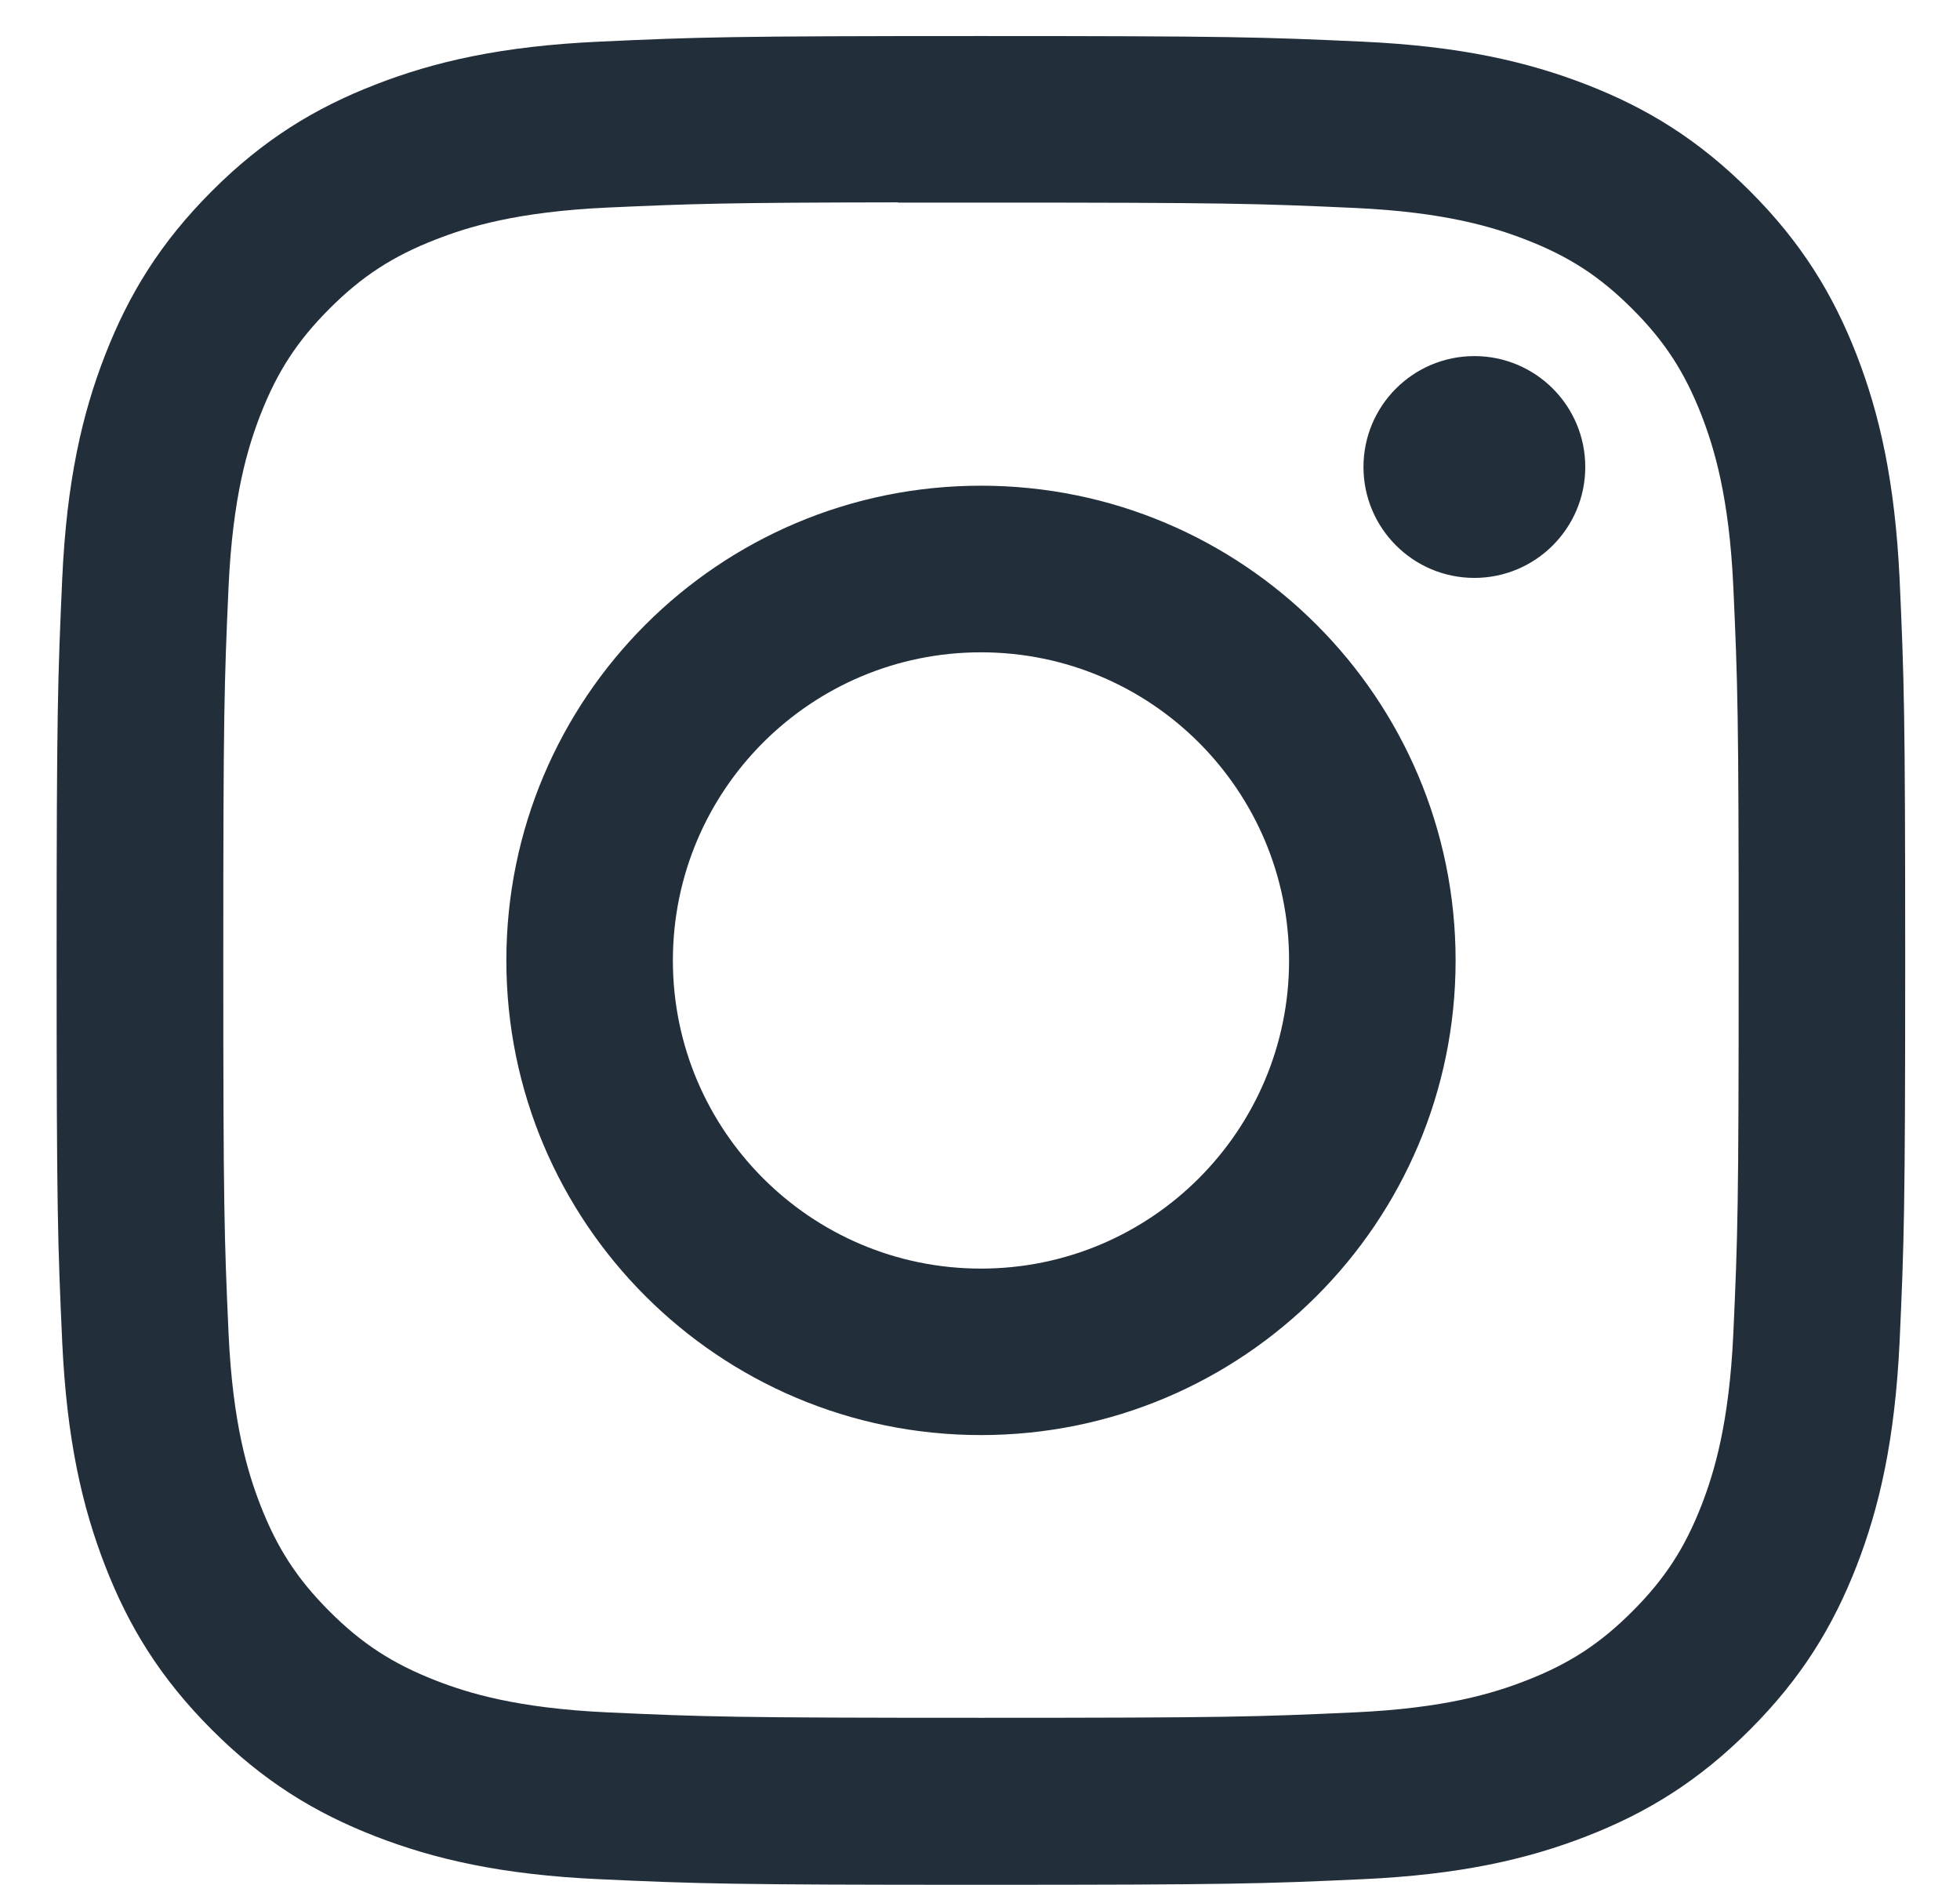 <svg width="26" height="25" viewBox="0 0 26 25" fill="none" xmlns="http://www.w3.org/2000/svg">
<path d="M13.013 0.478C9.683 0.478 9.265 0.492 7.958 0.552C6.652 0.611 5.761 0.818 4.982 1.121C4.175 1.434 3.491 1.853 2.81 2.535C2.128 3.217 1.709 3.901 1.395 4.707C1.091 5.487 0.884 6.378 0.825 7.683C0.767 8.99 0.751 9.409 0.751 12.739C0.751 16.068 0.766 16.485 0.825 17.793C0.885 19.098 1.092 19.989 1.395 20.769C1.708 21.575 2.127 22.259 2.809 22.941C3.49 23.623 4.174 24.043 4.98 24.356C5.76 24.659 6.652 24.866 7.957 24.925C9.264 24.985 9.682 24.999 13.012 24.999C16.342 24.999 16.758 24.985 18.066 24.925C19.372 24.866 20.264 24.659 21.044 24.356C21.85 24.043 22.533 23.623 23.214 22.941C23.896 22.259 24.315 21.575 24.629 20.769C24.931 19.989 25.137 19.098 25.199 17.793C25.258 16.485 25.273 16.068 25.273 12.739C25.273 9.409 25.258 8.991 25.199 7.683C25.137 6.378 24.931 5.487 24.629 4.707C24.315 3.901 23.896 3.217 23.214 2.535C22.532 1.853 21.85 1.434 21.043 1.121C20.261 0.818 19.37 0.611 18.064 0.552C16.757 0.492 16.34 0.478 13.009 0.478H13.013ZM11.913 2.687C12.24 2.687 12.604 2.687 13.013 2.687C16.287 2.687 16.675 2.699 17.968 2.758C19.163 2.812 19.812 3.012 20.244 3.18C20.816 3.402 21.224 3.668 21.653 4.097C22.082 4.526 22.348 4.935 22.571 5.507C22.738 5.939 22.938 6.587 22.993 7.783C23.052 9.075 23.064 9.464 23.064 12.736C23.064 16.008 23.052 16.396 22.993 17.689C22.938 18.884 22.738 19.533 22.571 19.965C22.348 20.537 22.082 20.944 21.653 21.373C21.224 21.802 20.817 22.068 20.244 22.29C19.812 22.459 19.163 22.658 17.968 22.712C16.675 22.771 16.287 22.784 13.013 22.784C9.739 22.784 9.351 22.771 8.059 22.712C6.863 22.657 6.214 22.458 5.782 22.29C5.21 22.067 4.801 21.802 4.372 21.373C3.943 20.944 3.677 20.536 3.454 19.963C3.287 19.532 3.087 18.883 3.032 17.688C2.974 16.395 2.962 16.007 2.962 12.733C2.962 9.458 2.974 9.072 3.032 7.78C3.087 6.584 3.287 5.935 3.454 5.503C3.677 4.931 3.943 4.522 4.372 4.093C4.801 3.664 5.21 3.398 5.782 3.176C6.214 3.007 6.863 2.808 8.059 2.753C9.19 2.702 9.628 2.687 11.913 2.684V2.687ZM19.558 4.723C18.746 4.723 18.087 5.381 18.087 6.194C18.087 7.006 18.746 7.665 19.558 7.665C20.37 7.665 21.029 7.006 21.029 6.194C21.029 5.381 20.37 4.723 19.558 4.723ZM13.013 6.442C9.536 6.442 6.717 9.261 6.717 12.739C6.717 16.216 9.536 19.034 13.013 19.034C16.49 19.034 19.309 16.216 19.309 12.739C19.309 9.261 16.49 6.442 13.013 6.442ZM13.013 8.652C15.27 8.652 17.1 10.481 17.1 12.739C17.1 14.995 15.27 16.826 13.013 16.826C10.756 16.826 8.926 14.995 8.926 12.739C8.926 10.481 10.756 8.652 13.013 8.652Z" fill="#222E3A"/>
</svg>
